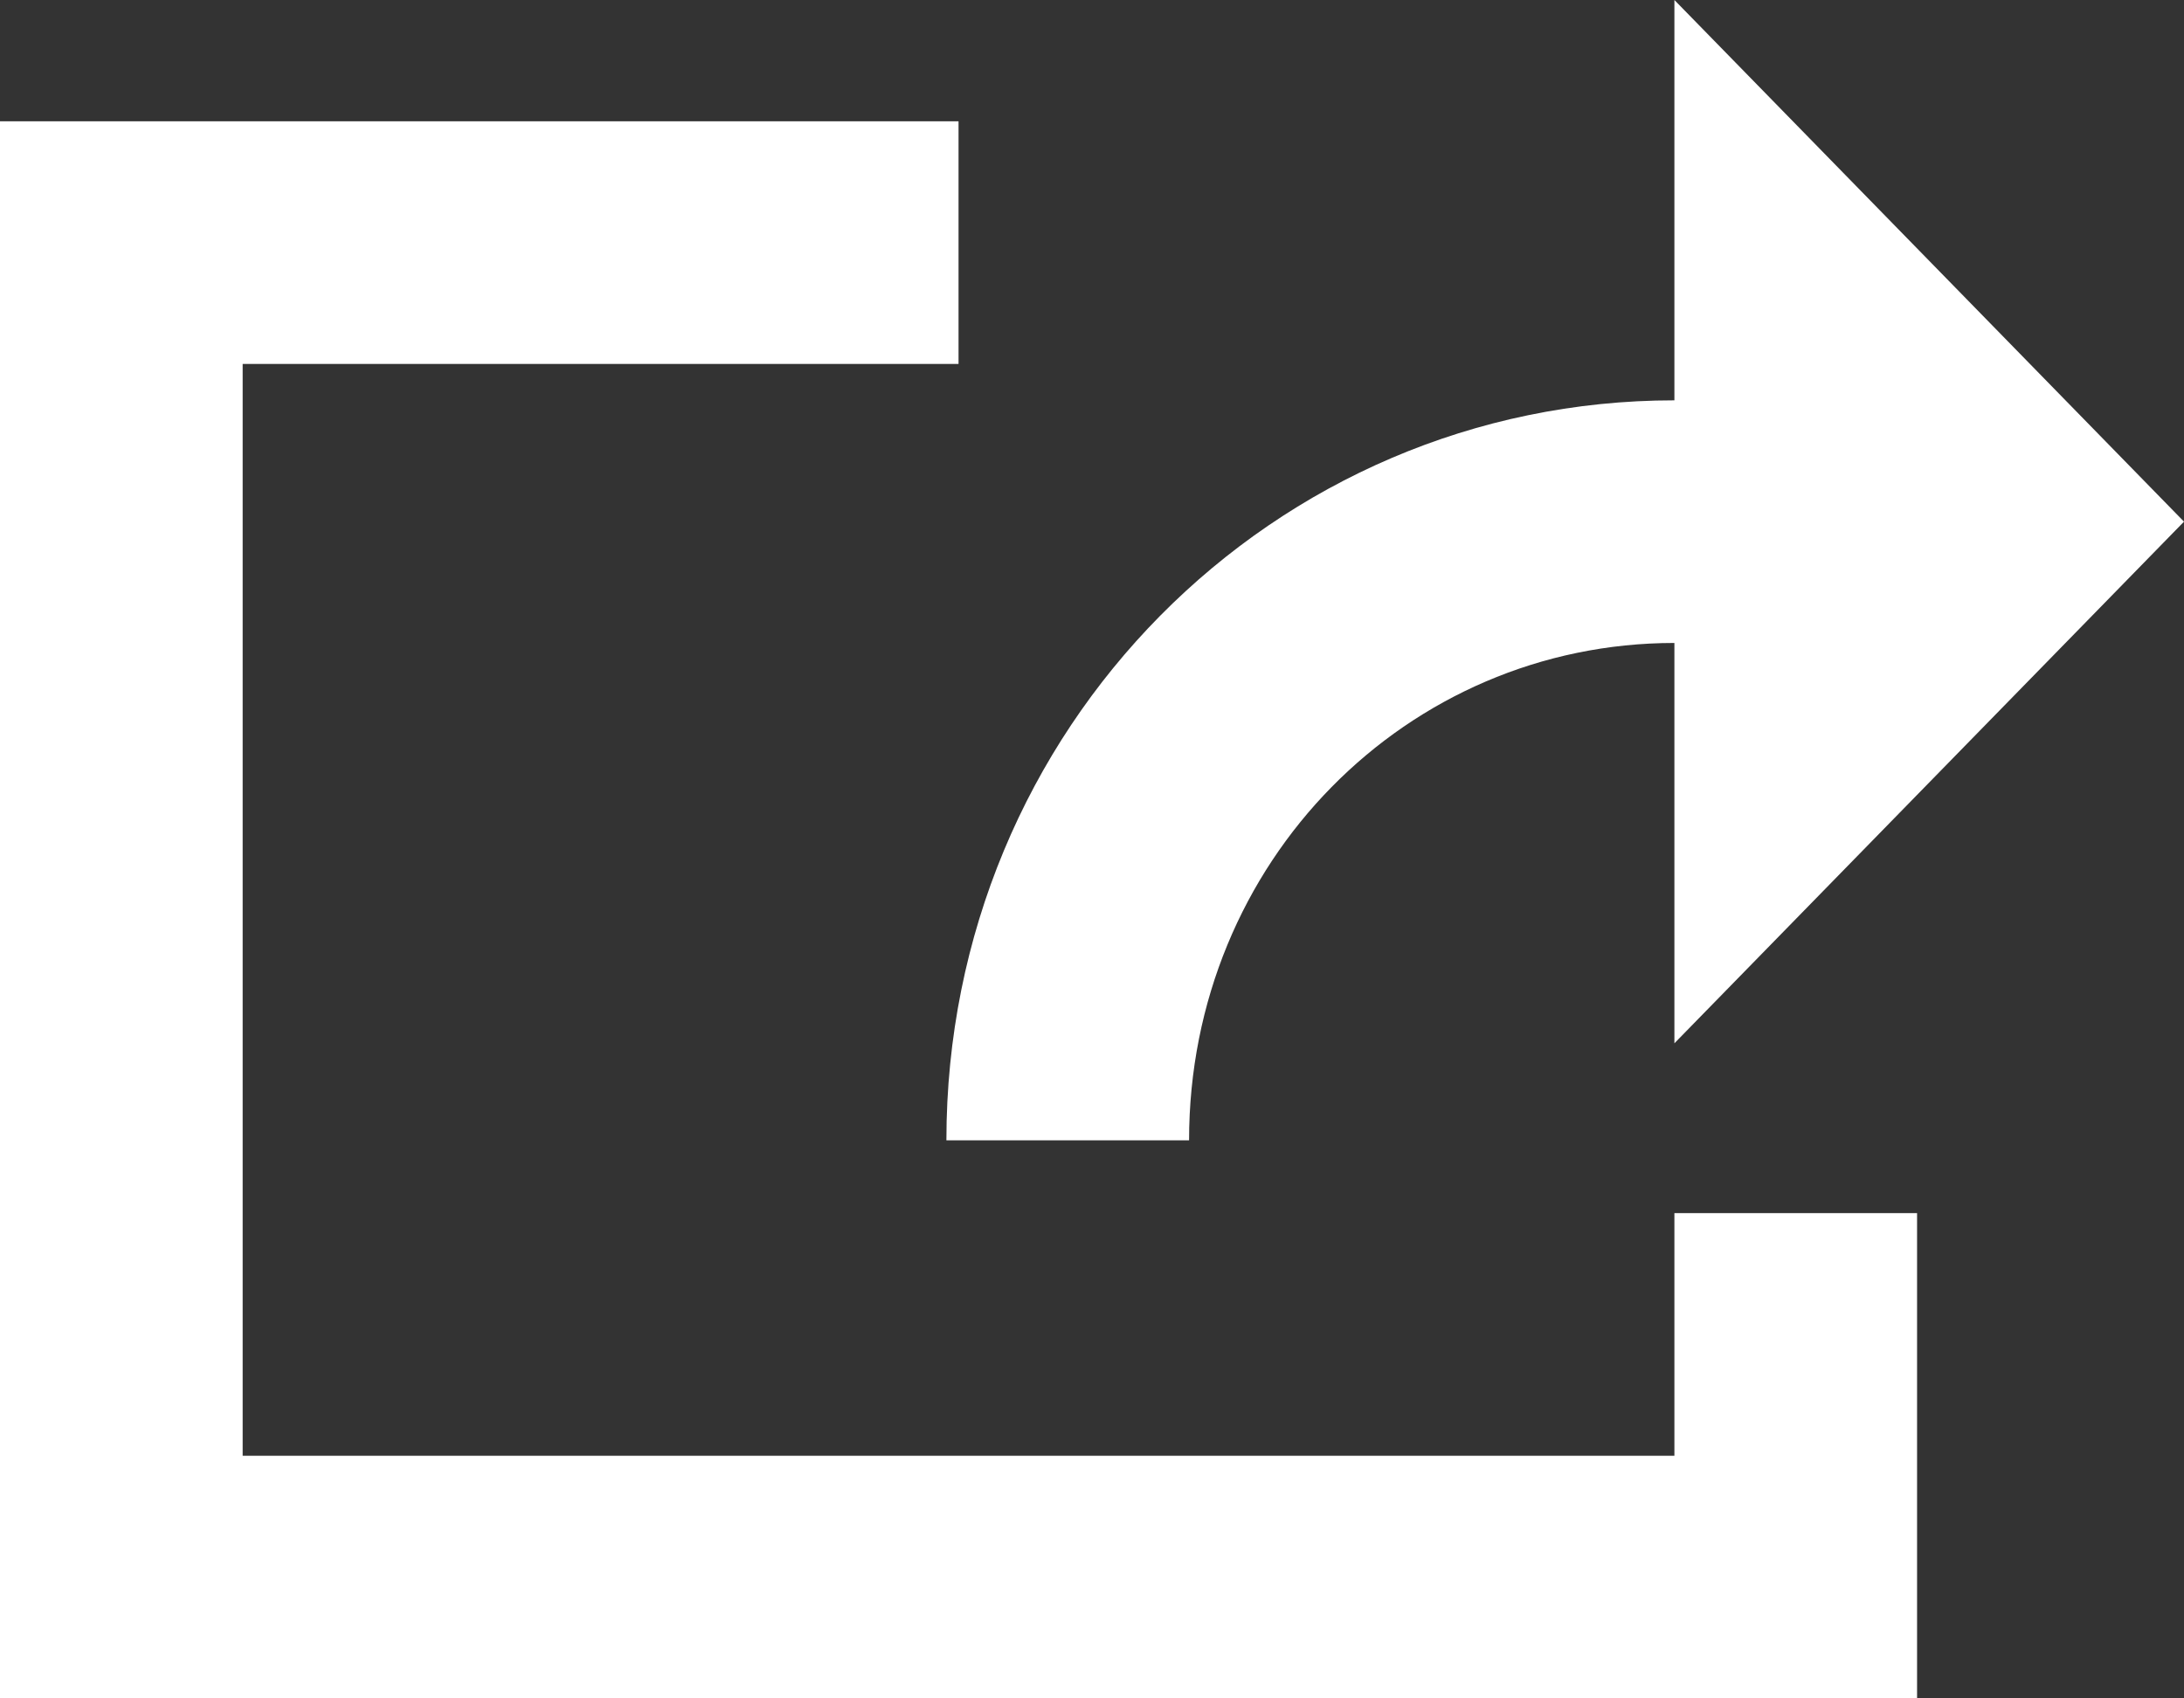 <svg xmlns="http://www.w3.org/2000/svg" viewBox="0 0 18 14">
  <rect x="0" y="0" width="18" height="14" fill="#333333" stroke="none"/>
  <path d="M7.9 1v2H2v9h11.8v-2h2v4H0V1h7.9zm5.9-1L18 4.3l-4.2 4.3V5.3c-2.2 0-4 1.8-4 4.1h-2c0-3.4 2.7-6.1 6-6.1V0z" fill="#fff"/>
</svg>
